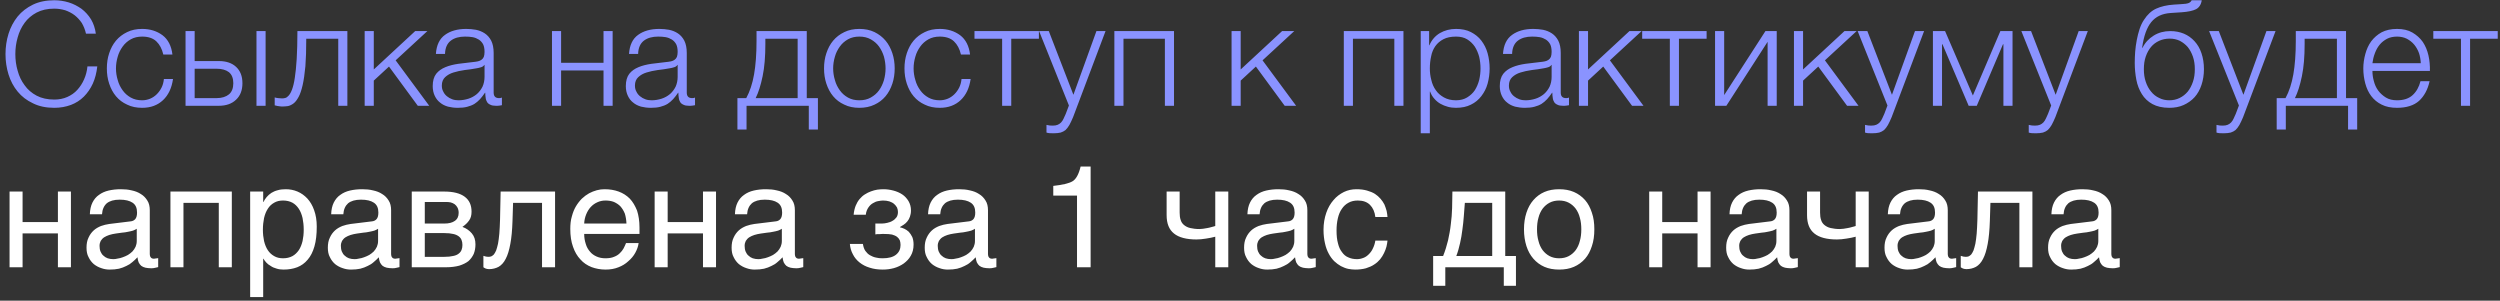 <?xml version="1.0" encoding="UTF-8"?> <svg xmlns="http://www.w3.org/2000/svg" width="449" height="54" viewBox="0 0 449 54" fill="none"><rect x="0" y="0" width="449" height="54" fill="#333333" stroke="none"/><path d="M9.75 19.364C8.294 19.364 7.02 19.104 5.928 18.558C4.81 18.038 3.9 17.336 3.172 16.452C2.444 15.568 1.898 14.554 1.534 13.384C1.17 12.214 0.988 10.992 0.988 9.718C0.988 8.444 1.17 7.222 1.534 6.052C1.898 4.882 2.444 3.868 3.172 2.958C3.9 2.074 4.81 1.372 5.928 0.826C7.02 0.306 8.294 0.046 9.75 0.046C10.634 0.046 11.492 0.176 12.35 0.436C13.182 0.696 13.936 1.086 14.638 1.58C15.314 2.1 15.886 2.724 16.354 3.478C16.796 4.232 17.082 5.09 17.212 6.052H15.444C15.288 5.35 15.028 4.7 14.69 4.128C14.326 3.582 13.884 3.114 13.39 2.724C12.87 2.334 12.298 2.048 11.7 1.84C11.076 1.658 10.426 1.554 9.75 1.554C8.528 1.554 7.462 1.788 6.578 2.256C5.694 2.724 4.966 3.348 4.42 4.102C3.848 4.882 3.432 5.766 3.172 6.728C2.886 7.716 2.756 8.704 2.756 9.718C2.756 10.732 2.886 11.746 3.172 12.708C3.432 13.67 3.848 14.554 4.42 15.308C4.966 16.088 5.694 16.712 6.578 17.18C7.462 17.648 8.528 17.882 9.75 17.882C10.608 17.882 11.388 17.726 12.09 17.414C12.792 17.102 13.39 16.686 13.884 16.14C14.378 15.594 14.794 14.97 15.106 14.242C15.418 13.54 15.626 12.76 15.704 11.928H17.472C17.342 13.072 17.082 14.112 16.666 15.022C16.25 15.932 15.704 16.712 15.054 17.362C14.404 18.012 13.624 18.506 12.74 18.844C11.83 19.182 10.842 19.364 9.75 19.364ZM25.535 19.364C24.521 19.364 23.611 19.182 22.831 18.792C22.025 18.428 21.375 17.934 20.829 17.284C20.283 16.634 19.893 15.88 19.607 15.022C19.321 14.164 19.191 13.254 19.191 12.292C19.191 11.33 19.321 10.42 19.607 9.562C19.893 8.704 20.283 7.95 20.829 7.3C21.375 6.65 22.025 6.156 22.831 5.766C23.611 5.376 24.521 5.194 25.535 5.194C26.965 5.194 28.187 5.584 29.201 6.338C30.189 7.092 30.787 8.262 30.969 9.796H29.331C29.097 8.782 28.681 8.002 28.083 7.43C27.485 6.858 26.627 6.572 25.535 6.572C24.755 6.572 24.079 6.728 23.481 7.066C22.883 7.404 22.415 7.82 22.025 8.366C21.635 8.912 21.323 9.51 21.141 10.186C20.933 10.888 20.829 11.59 20.829 12.292C20.829 12.994 20.933 13.696 21.141 14.372C21.323 15.074 21.635 15.672 22.025 16.218C22.415 16.764 22.883 17.18 23.481 17.518C24.079 17.856 24.755 18.012 25.535 18.012C26.029 18.012 26.523 17.908 26.965 17.726C27.407 17.544 27.823 17.258 28.161 16.92C28.499 16.582 28.785 16.192 29.019 15.724C29.253 15.256 29.383 14.736 29.435 14.19H31.073C30.839 15.828 30.241 17.076 29.279 17.986C28.317 18.896 27.069 19.364 25.535 19.364ZM34.961 10.966H39.303C40.603 10.966 41.643 11.304 42.397 12.006C43.151 12.708 43.541 13.67 43.541 14.944C43.541 16.218 43.151 17.206 42.397 17.908C41.643 18.636 40.603 19 39.303 19H33.323V5.584H34.961V10.966ZM47.701 19H46.063V5.584H47.701V19ZM38.913 17.622C39.849 17.622 40.577 17.388 41.123 16.946C41.643 16.504 41.903 15.828 41.903 14.944C41.903 14.06 41.643 13.41 41.123 12.968C40.577 12.552 39.849 12.344 38.913 12.344H34.961V17.622H38.913ZM50.636 19.13C50.558 19.13 50.454 19.13 50.324 19.104L49.96 19.052C49.83 19.026 49.7 19.026 49.596 18.974C49.466 18.948 49.388 18.948 49.336 18.922V17.492C49.466 17.544 49.674 17.596 49.96 17.622C50.246 17.648 50.48 17.674 50.662 17.674C50.844 17.674 51.026 17.648 51.234 17.596C51.442 17.544 51.65 17.388 51.858 17.154C52.066 16.92 52.274 16.556 52.456 16.062C52.638 15.568 52.82 14.866 52.95 13.956C53.08 13.072 53.21 11.954 53.288 10.576C53.366 9.224 53.418 7.56 53.418 5.584H62.388V19H60.75V6.962H55.004C55.004 8.912 54.952 10.55 54.848 11.902C54.718 13.254 54.562 14.372 54.354 15.282C54.146 16.192 53.912 16.894 53.626 17.414C53.34 17.934 53.054 18.324 52.742 18.558C52.404 18.818 52.066 18.974 51.728 19.052C51.364 19.104 51 19.13 50.636 19.13ZM67.132 12.474L74.568 5.584H76.752L71.058 10.836L77.09 19H75.036L69.862 11.954L67.132 14.476V19H65.494V5.584H67.132V12.474ZM82.213 19.364C81.589 19.364 81.017 19.286 80.471 19.156C79.925 19 79.431 18.766 79.041 18.428C78.625 18.116 78.313 17.7 78.079 17.206C77.845 16.712 77.715 16.14 77.715 15.464C77.715 14.528 77.923 13.8 78.339 13.254C78.755 12.734 79.301 12.344 80.003 12.058C80.679 11.772 81.459 11.59 82.317 11.46L84.917 11.148C85.255 11.122 85.541 11.07 85.827 11.018C86.087 10.966 86.295 10.862 86.477 10.732C86.659 10.602 86.789 10.446 86.893 10.212C86.971 9.978 87.023 9.692 87.023 9.328C87.023 8.782 86.945 8.314 86.763 7.95C86.581 7.612 86.321 7.326 86.009 7.118C85.671 6.91 85.307 6.754 84.891 6.676C84.449 6.598 84.007 6.572 83.513 6.572C82.473 6.572 81.615 6.806 80.965 7.3C80.315 7.794 79.951 8.6 79.925 9.692H78.287C78.391 8.106 78.937 6.962 79.925 6.26C80.887 5.558 82.161 5.194 83.721 5.194C84.319 5.194 84.891 5.246 85.489 5.35C86.087 5.48 86.607 5.688 87.075 6C87.543 6.312 87.933 6.754 88.219 7.3C88.505 7.872 88.661 8.6 88.661 9.51V16.634C88.661 17.284 88.973 17.622 89.623 17.622C89.831 17.622 90.013 17.596 90.143 17.518V18.896L89.649 18.974C89.493 19 89.311 19 89.077 19C88.661 19 88.323 18.948 88.089 18.818C87.829 18.714 87.621 18.558 87.491 18.35C87.361 18.142 87.257 17.882 87.231 17.596C87.179 17.31 87.153 16.998 87.153 16.66H87.101C86.815 17.102 86.503 17.466 86.217 17.804C85.905 18.142 85.567 18.428 85.203 18.662C84.813 18.896 84.397 19.052 83.903 19.182C83.409 19.312 82.863 19.364 82.213 19.364ZM82.343 18.012C82.967 18.012 83.565 17.908 84.137 17.726C84.709 17.544 85.203 17.258 85.645 16.894C86.061 16.53 86.399 16.088 86.659 15.568C86.893 15.048 87.023 14.45 87.023 13.8V11.668H86.971C86.867 11.85 86.659 12.006 86.373 12.084C86.087 12.162 85.827 12.24 85.593 12.266C84.891 12.396 84.189 12.5 83.461 12.578C82.707 12.682 82.031 12.838 81.433 13.02C80.835 13.202 80.341 13.488 79.951 13.852C79.561 14.216 79.353 14.71 79.353 15.36C79.353 15.776 79.431 16.14 79.613 16.452C79.769 16.79 79.977 17.05 80.263 17.284C80.549 17.518 80.861 17.7 81.225 17.83C81.563 17.96 81.953 18.012 82.343 18.012ZM100.774 11.278H108.392V5.584H110.03V19H108.392V12.656H100.774V19H99.136V5.584H100.774V11.278ZM116.896 19.364C116.272 19.364 115.7 19.286 115.154 19.156C114.608 19 114.114 18.766 113.724 18.428C113.308 18.116 112.996 17.7 112.762 17.206C112.528 16.712 112.398 16.14 112.398 15.464C112.398 14.528 112.606 13.8 113.022 13.254C113.438 12.734 113.984 12.344 114.686 12.058C115.362 11.772 116.142 11.59 117 11.46L119.6 11.148C119.938 11.122 120.224 11.07 120.51 11.018C120.77 10.966 120.978 10.862 121.16 10.732C121.342 10.602 121.472 10.446 121.576 10.212C121.654 9.978 121.706 9.692 121.706 9.328C121.706 8.782 121.628 8.314 121.446 7.95C121.264 7.612 121.004 7.326 120.692 7.118C120.354 6.91 119.99 6.754 119.574 6.676C119.132 6.598 118.69 6.572 118.196 6.572C117.156 6.572 116.298 6.806 115.648 7.3C114.998 7.794 114.634 8.6 114.608 9.692H112.97C113.074 8.106 113.62 6.962 114.608 6.26C115.57 5.558 116.844 5.194 118.404 5.194C119.002 5.194 119.574 5.246 120.172 5.35C120.77 5.48 121.29 5.688 121.758 6C122.226 6.312 122.616 6.754 122.902 7.3C123.188 7.872 123.344 8.6 123.344 9.51V16.634C123.344 17.284 123.656 17.622 124.306 17.622C124.514 17.622 124.696 17.596 124.826 17.518V18.896L124.332 18.974C124.176 19 123.994 19 123.76 19C123.344 19 123.006 18.948 122.772 18.818C122.512 18.714 122.304 18.558 122.174 18.35C122.044 18.142 121.94 17.882 121.914 17.596C121.862 17.31 121.836 16.998 121.836 16.66H121.784C121.498 17.102 121.186 17.466 120.9 17.804C120.588 18.142 120.25 18.428 119.886 18.662C119.496 18.896 119.08 19.052 118.586 19.182C118.092 19.312 117.546 19.364 116.896 19.364ZM117.026 18.012C117.65 18.012 118.248 17.908 118.82 17.726C119.392 17.544 119.886 17.258 120.328 16.894C120.744 16.53 121.082 16.088 121.342 15.568C121.576 15.048 121.706 14.45 121.706 13.8V11.668H121.654C121.55 11.85 121.342 12.006 121.056 12.084C120.77 12.162 120.51 12.24 120.276 12.266C119.574 12.396 118.872 12.5 118.144 12.578C117.39 12.682 116.714 12.838 116.116 13.02C115.518 13.202 115.024 13.488 114.634 13.852C114.244 14.216 114.036 14.71 114.036 15.36C114.036 15.776 114.114 16.14 114.296 16.452C114.452 16.79 114.66 17.05 114.946 17.284C115.232 17.518 115.544 17.7 115.908 17.83C116.246 17.96 116.636 18.012 117.026 18.012ZM134.027 17.622C134.677 16.426 135.145 14.996 135.431 13.358C135.717 11.72 135.873 9.718 135.873 7.352V5.584H144.895V17.622H146.897V23.264H145.259V19H134.079V23.264H132.441V17.622H134.027ZM137.459 6.962V7.898C137.459 10.16 137.303 12.084 136.965 13.696C136.627 15.334 136.211 16.634 135.717 17.622H143.257V6.962H137.459ZM154.341 19.364C153.327 19.364 152.417 19.182 151.637 18.792C150.831 18.428 150.181 17.934 149.635 17.284C149.089 16.634 148.699 15.88 148.413 15.022C148.127 14.164 147.997 13.254 147.997 12.292C147.997 11.33 148.127 10.42 148.413 9.562C148.699 8.704 149.089 7.95 149.635 7.3C150.181 6.65 150.831 6.156 151.637 5.766C152.417 5.376 153.327 5.194 154.341 5.194C155.355 5.194 156.265 5.376 157.071 5.766C157.851 6.156 158.501 6.65 159.047 7.3C159.593 7.95 159.983 8.704 160.269 9.562C160.555 10.42 160.685 11.33 160.685 12.292C160.685 13.254 160.555 14.164 160.269 15.022C159.983 15.88 159.593 16.634 159.047 17.284C158.501 17.934 157.851 18.428 157.071 18.792C156.265 19.182 155.355 19.364 154.341 19.364ZM154.341 18.012C155.121 18.012 155.797 17.856 156.395 17.518C156.993 17.18 157.487 16.764 157.877 16.218C158.267 15.672 158.553 15.074 158.761 14.372C158.943 13.696 159.047 12.994 159.047 12.292C159.047 11.59 158.943 10.888 158.761 10.186C158.553 9.51 158.267 8.912 157.877 8.366C157.487 7.82 156.993 7.404 156.395 7.066C155.797 6.728 155.121 6.572 154.341 6.572C153.561 6.572 152.885 6.728 152.287 7.066C151.689 7.404 151.221 7.82 150.831 8.366C150.441 8.912 150.129 9.51 149.947 10.186C149.739 10.888 149.635 11.59 149.635 12.292C149.635 12.994 149.739 13.696 149.947 14.372C150.129 15.074 150.441 15.672 150.831 16.218C151.221 16.764 151.689 17.18 152.287 17.518C152.885 17.856 153.561 18.012 154.341 18.012ZM168.789 19.364C167.775 19.364 166.865 19.182 166.085 18.792C165.279 18.428 164.629 17.934 164.083 17.284C163.537 16.634 163.147 15.88 162.861 15.022C162.575 14.164 162.445 13.254 162.445 12.292C162.445 11.33 162.575 10.42 162.861 9.562C163.147 8.704 163.537 7.95 164.083 7.3C164.629 6.65 165.279 6.156 166.085 5.766C166.865 5.376 167.775 5.194 168.789 5.194C170.219 5.194 171.441 5.584 172.455 6.338C173.443 7.092 174.041 8.262 174.223 9.796H172.585C172.351 8.782 171.935 8.002 171.337 7.43C170.739 6.858 169.881 6.572 168.789 6.572C168.009 6.572 167.333 6.728 166.735 7.066C166.137 7.404 165.669 7.82 165.279 8.366C164.889 8.912 164.577 9.51 164.395 10.186C164.187 10.888 164.083 11.59 164.083 12.292C164.083 12.994 164.187 13.696 164.395 14.372C164.577 15.074 164.889 15.672 165.279 16.218C165.669 16.764 166.137 17.18 166.735 17.518C167.333 17.856 168.009 18.012 168.789 18.012C169.283 18.012 169.777 17.908 170.219 17.726C170.661 17.544 171.077 17.258 171.415 16.92C171.753 16.582 172.039 16.192 172.273 15.724C172.507 15.256 172.637 14.736 172.689 14.19H174.327C174.093 15.828 173.495 17.076 172.533 17.986C171.571 18.896 170.323 19.364 168.789 19.364ZM175.017 5.584H186.587V6.962H181.621V19H179.983V6.962H175.017V5.584ZM189.196 23.94C188.858 23.914 188.624 23.914 188.442 23.914C188.26 23.888 188.078 23.862 187.948 23.81V22.432L188.52 22.536C188.702 22.562 188.884 22.562 189.066 22.562C189.43 22.562 189.742 22.51 189.976 22.406C190.21 22.302 190.392 22.172 190.574 21.99C190.756 21.808 190.886 21.574 191.016 21.314C191.146 21.054 191.276 20.768 191.406 20.456L191.978 18.948L186.622 5.584H188.364L192.784 17.024L196.918 5.584H198.556L192.732 21.028C192.498 21.6 192.264 22.068 192.056 22.458C191.848 22.822 191.614 23.108 191.38 23.342C191.12 23.55 190.834 23.706 190.496 23.81C190.158 23.888 189.716 23.94 189.196 23.94ZM210.851 19H209.213V6.962H201.777V19H200.139V5.584H210.851V19ZM222.827 12.474L230.263 5.584H232.447L226.753 10.836L232.785 19H230.731L225.557 11.954L222.827 14.476V19H221.189V5.584H222.827V12.474ZM252.06 19H250.422V6.962H242.986V19H241.348V5.584H252.06V19ZM256.67 8.132H256.722C257.112 7.196 257.736 6.468 258.594 5.948C259.452 5.454 260.414 5.194 261.506 5.194C262.52 5.194 263.43 5.376 264.184 5.766C264.938 6.156 265.562 6.65 266.056 7.3C266.55 7.95 266.94 8.704 267.174 9.562C267.408 10.42 267.538 11.33 267.538 12.292C267.538 13.254 267.408 14.164 267.174 15.022C266.94 15.88 266.55 16.608 266.056 17.258C265.562 17.908 264.938 18.428 264.184 18.792C263.43 19.182 262.52 19.364 261.506 19.364C261.012 19.364 260.518 19.312 260.05 19.182C259.556 19.052 259.114 18.87 258.698 18.636C258.282 18.402 257.918 18.09 257.606 17.726C257.268 17.362 257.034 16.946 256.852 16.452H256.8V23.94H255.162V5.584H256.67V8.132ZM261.506 18.012C262.286 18.012 262.962 17.83 263.508 17.492C264.054 17.154 264.522 16.738 264.886 16.192C265.224 15.646 265.484 15.048 265.666 14.346C265.822 13.67 265.9 12.994 265.9 12.292C265.9 11.59 265.822 10.914 265.666 10.212C265.484 9.536 265.224 8.938 264.886 8.392C264.522 7.846 264.054 7.404 263.508 7.066C262.962 6.728 262.286 6.572 261.506 6.572C260.596 6.572 259.842 6.728 259.244 7.04C258.646 7.352 258.152 7.768 257.788 8.288C257.424 8.808 257.164 9.406 257.034 10.108C256.878 10.81 256.8 11.538 256.8 12.292C256.8 12.994 256.878 13.67 257.06 14.346C257.216 15.048 257.476 15.646 257.866 16.192C258.23 16.738 258.724 17.154 259.322 17.492C259.92 17.83 260.648 18.012 261.506 18.012ZM273.861 19.364C273.237 19.364 272.665 19.286 272.119 19.156C271.573 19 271.079 18.766 270.689 18.428C270.273 18.116 269.961 17.7 269.727 17.206C269.493 16.712 269.363 16.14 269.363 15.464C269.363 14.528 269.571 13.8 269.987 13.254C270.403 12.734 270.949 12.344 271.651 12.058C272.327 11.772 273.107 11.59 273.965 11.46L276.565 11.148C276.903 11.122 277.189 11.07 277.475 11.018C277.735 10.966 277.943 10.862 278.125 10.732C278.307 10.602 278.437 10.446 278.541 10.212C278.619 9.978 278.671 9.692 278.671 9.328C278.671 8.782 278.593 8.314 278.411 7.95C278.229 7.612 277.969 7.326 277.657 7.118C277.319 6.91 276.955 6.754 276.539 6.676C276.097 6.598 275.655 6.572 275.161 6.572C274.121 6.572 273.263 6.806 272.613 7.3C271.963 7.794 271.599 8.6 271.573 9.692H269.935C270.039 8.106 270.585 6.962 271.573 6.26C272.535 5.558 273.809 5.194 275.369 5.194C275.967 5.194 276.539 5.246 277.137 5.35C277.735 5.48 278.255 5.688 278.723 6C279.191 6.312 279.581 6.754 279.867 7.3C280.153 7.872 280.309 8.6 280.309 9.51V16.634C280.309 17.284 280.621 17.622 281.271 17.622C281.479 17.622 281.661 17.596 281.791 17.518V18.896L281.297 18.974C281.141 19 280.959 19 280.725 19C280.309 19 279.971 18.948 279.737 18.818C279.477 18.714 279.269 18.558 279.139 18.35C279.009 18.142 278.905 17.882 278.879 17.596C278.827 17.31 278.801 16.998 278.801 16.66H278.749C278.463 17.102 278.151 17.466 277.865 17.804C277.553 18.142 277.215 18.428 276.851 18.662C276.461 18.896 276.045 19.052 275.551 19.182C275.057 19.312 274.511 19.364 273.861 19.364ZM273.991 18.012C274.615 18.012 275.213 17.908 275.785 17.726C276.357 17.544 276.851 17.258 277.293 16.894C277.709 16.53 278.047 16.088 278.307 15.568C278.541 15.048 278.671 14.45 278.671 13.8V11.668H278.619C278.515 11.85 278.307 12.006 278.021 12.084C277.735 12.162 277.475 12.24 277.241 12.266C276.539 12.396 275.837 12.5 275.109 12.578C274.355 12.682 273.679 12.838 273.081 13.02C272.483 13.202 271.989 13.488 271.599 13.852C271.209 14.216 271.001 14.71 271.001 15.36C271.001 15.776 271.079 16.14 271.261 16.452C271.417 16.79 271.625 17.05 271.911 17.284C272.197 17.518 272.509 17.7 272.873 17.83C273.211 17.96 273.601 18.012 273.991 18.012ZM285.212 12.474L292.648 5.584H294.832L289.138 10.836L295.17 19H293.116L287.942 11.954L285.212 14.476V19H283.574V5.584H285.212V12.474ZM294.937 5.584H306.507V6.962H301.541V19H299.903V6.962H294.937V5.584ZM309.662 17.076L317.072 5.584H319.1V19H317.462V7.508L310.052 19H308.024V5.584H309.662V17.076ZM323.831 12.474L331.267 5.584H333.451L327.757 10.836L333.789 19H331.735L326.561 11.954L323.831 14.476V19H322.193V5.584H323.831V12.474ZM336.208 23.94C335.87 23.914 335.636 23.914 335.454 23.914C335.272 23.888 335.09 23.862 334.96 23.81V22.432L335.532 22.536C335.714 22.562 335.896 22.562 336.078 22.562C336.442 22.562 336.754 22.51 336.988 22.406C337.222 22.302 337.404 22.172 337.586 21.99C337.768 21.808 337.898 21.574 338.028 21.314C338.158 21.054 338.288 20.768 338.418 20.456L338.99 18.948L333.634 5.584H335.376L339.796 17.024L343.93 5.584H345.568L339.744 21.028C339.51 21.6 339.276 22.068 339.068 22.458C338.86 22.822 338.626 23.108 338.392 23.342C338.132 23.55 337.846 23.706 337.508 23.81C337.17 23.888 336.728 23.94 336.208 23.94ZM354.327 17.154L359.267 5.584H361.451V19H359.813V7.95H359.735L355.029 19H353.573L348.867 7.95H348.789V19H347.151V5.584H349.335L354.327 17.154ZM365.61 23.94C365.272 23.914 365.038 23.914 364.856 23.914C364.674 23.888 364.492 23.862 364.362 23.81V22.432L364.934 22.536C365.116 22.562 365.298 22.562 365.48 22.562C365.844 22.562 366.156 22.51 366.39 22.406C366.624 22.302 366.806 22.172 366.988 21.99C367.17 21.808 367.3 21.574 367.43 21.314C367.56 21.054 367.69 20.768 367.82 20.456L368.392 18.948L363.036 5.584H364.778L369.198 17.024L373.332 5.584H374.97L369.146 21.028C368.912 21.6 368.678 22.068 368.47 22.458C368.262 22.822 368.028 23.108 367.794 23.342C367.534 23.55 367.248 23.706 366.91 23.81C366.572 23.888 366.13 23.94 365.61 23.94ZM389.614 19.364C388.392 19.364 387.378 19.13 386.572 18.688C385.766 18.246 385.142 17.648 384.674 16.894C384.206 16.14 383.868 15.282 383.686 14.32C383.504 13.358 383.4 12.344 383.4 11.304C383.4 10.654 383.426 9.978 383.478 9.276C383.53 8.574 383.634 7.898 383.764 7.196C383.894 6.52 384.05 5.87 384.258 5.246C384.466 4.622 384.726 4.05 385.064 3.556C385.662 2.62 386.39 1.944 387.248 1.554C388.106 1.164 389.172 0.904 390.446 0.826L391.694 0.748C392.396 0.722 392.864 0.644 393.098 0.54C393.332 0.436 393.514 0.28 393.618 0.046H395.438C395.308 0.852 394.944 1.372 394.398 1.658C393.826 1.944 392.968 2.126 391.824 2.204L389.848 2.334C388.314 2.438 387.17 2.984 386.364 3.972C385.558 4.96 385.012 6.494 384.726 8.574H384.804C385.246 7.664 385.922 6.936 386.806 6.39C387.69 5.844 388.678 5.584 389.77 5.584C390.68 5.584 391.486 5.74 392.24 6.052C392.968 6.364 393.592 6.806 394.138 7.404C394.684 8.002 395.1 8.704 395.386 9.562C395.672 10.42 395.828 11.356 395.828 12.422C395.828 13.462 395.672 14.398 395.386 15.256C395.1 16.114 394.684 16.868 394.138 17.466C393.592 18.064 392.916 18.532 392.162 18.87C391.408 19.208 390.55 19.364 389.614 19.364ZM389.614 18.012C390.264 18.012 390.888 17.882 391.46 17.596C392.006 17.336 392.5 16.946 392.916 16.452C393.306 15.958 393.618 15.386 393.852 14.684C394.086 14.008 394.19 13.254 394.19 12.422C394.19 11.616 394.086 10.862 393.852 10.186C393.618 9.51 393.306 8.938 392.916 8.444C392.5 7.976 392.032 7.612 391.486 7.326C390.94 7.066 390.342 6.936 389.692 6.936C388.99 6.936 388.366 7.066 387.794 7.326C387.222 7.586 386.728 7.95 386.338 8.418C385.922 8.912 385.61 9.484 385.376 10.16C385.142 10.836 385.038 11.59 385.038 12.422C385.038 13.254 385.142 14.008 385.376 14.684C385.61 15.386 385.922 15.958 386.338 16.452C386.728 16.946 387.222 17.336 387.794 17.596C388.34 17.882 388.964 18.012 389.614 18.012ZM399.329 23.94C398.991 23.914 398.757 23.914 398.575 23.914C398.393 23.888 398.211 23.862 398.081 23.81V22.432L398.653 22.536C398.835 22.562 399.017 22.562 399.199 22.562C399.563 22.562 399.875 22.51 400.109 22.406C400.343 22.302 400.525 22.172 400.707 21.99C400.889 21.808 401.019 21.574 401.149 21.314C401.279 21.054 401.409 20.768 401.539 20.456L402.111 18.948L396.755 5.584H398.497L402.917 17.024L407.051 5.584H408.689L402.865 21.028C402.631 21.6 402.397 22.068 402.189 22.458C401.981 22.822 401.747 23.108 401.513 23.342C401.253 23.55 400.967 23.706 400.629 23.81C400.291 23.888 399.849 23.94 399.329 23.94ZM410.48 17.622C411.13 16.426 411.598 14.996 411.884 13.358C412.17 11.72 412.326 9.718 412.326 7.352V5.584H421.348V17.622H423.35V23.264H421.712V19H410.532V23.264H408.894V17.622H410.48ZM413.912 6.962V7.898C413.912 10.16 413.756 12.084 413.418 13.696C413.08 15.334 412.664 16.634 412.17 17.622H419.71V6.962H413.912ZM430.508 19.364C429.442 19.364 428.506 19.182 427.752 18.792C426.998 18.428 426.374 17.908 425.88 17.258C425.386 16.608 425.048 15.88 424.814 15.022C424.58 14.164 424.45 13.254 424.45 12.292C424.45 11.408 424.58 10.55 424.814 9.692C425.048 8.834 425.386 8.08 425.88 7.404C426.374 6.754 426.998 6.208 427.752 5.792C428.506 5.402 429.442 5.194 430.508 5.194C431.574 5.194 432.51 5.402 433.264 5.844C434.018 6.286 434.642 6.832 435.136 7.534C435.604 8.236 435.942 9.042 436.15 9.952C436.358 10.862 436.436 11.798 436.41 12.734H426.088C426.088 13.332 426.166 13.956 426.348 14.58C426.504 15.204 426.764 15.776 427.128 16.27C427.492 16.764 427.96 17.18 428.506 17.518C429.052 17.856 429.728 18.012 430.508 18.012C431.704 18.012 432.64 17.7 433.316 17.076C433.992 16.452 434.46 15.62 434.72 14.58H436.358C436.02 16.114 435.37 17.284 434.46 18.116C433.524 18.948 432.198 19.364 430.508 19.364ZM434.772 11.356C434.746 10.732 434.642 10.134 434.46 9.562C434.252 8.99 433.966 8.47 433.602 8.028C433.238 7.586 432.796 7.248 432.276 6.962C431.756 6.702 431.158 6.572 430.508 6.572C429.832 6.572 429.234 6.702 428.714 6.962C428.194 7.248 427.752 7.586 427.388 8.028C427.024 8.47 426.738 8.99 426.53 9.562C426.296 10.16 426.166 10.758 426.088 11.356H434.772ZM437.023 5.584H448.593V6.962H443.627V19H441.989V6.962H437.023V5.584Z" fill="#8A93FF"></path><path d="M4.056 39.888H10.4V34.402H12.74V48H10.4V41.916H4.056V48H1.716V34.402H4.056V39.888ZM16.137 38.484C16.163 37.652 16.319 36.95 16.605 36.378C16.891 35.806 17.281 35.338 17.775 35C18.269 34.636 18.841 34.376 19.517 34.22C20.193 34.064 20.921 33.986 21.727 33.986C22.377 33.986 23.027 34.038 23.651 34.194C24.275 34.324 24.821 34.532 25.289 34.844C25.783 35.13 26.173 35.546 26.459 36.014C26.771 36.482 26.901 37.08 26.901 37.756V45.66C26.901 45.868 26.953 46.076 27.083 46.232C27.187 46.388 27.395 46.466 27.655 46.466C27.759 46.466 27.889 46.44 28.019 46.414C28.149 46.414 28.279 46.388 28.409 46.362V47.974C28.227 48.026 28.019 48.078 27.837 48.104C27.655 48.156 27.421 48.182 27.161 48.182C26.745 48.182 26.407 48.13 26.121 48.078C25.809 48 25.575 47.896 25.367 47.74C25.185 47.584 25.029 47.376 24.899 47.116C24.795 46.882 24.743 46.57 24.691 46.206C24.405 46.518 24.093 46.804 23.781 47.064C23.469 47.35 23.105 47.584 22.689 47.766C22.299 47.974 21.857 48.13 21.363 48.26C20.869 48.364 20.323 48.416 19.699 48.416C19.179 48.416 18.685 48.338 18.191 48.156C17.697 48 17.229 47.74 16.839 47.428C16.449 47.09 16.137 46.674 15.903 46.18C15.643 45.712 15.539 45.14 15.539 44.49C15.539 43.788 15.643 43.19 15.903 42.67C16.137 42.15 16.449 41.734 16.813 41.396C17.203 41.032 17.645 40.798 18.139 40.59C18.633 40.408 19.127 40.304 19.621 40.226L23.443 39.758C23.807 39.732 24.093 39.576 24.301 39.342C24.509 39.082 24.613 38.718 24.613 38.172C24.613 37.34 24.353 36.768 23.807 36.404C23.261 36.04 22.507 35.858 21.493 35.858C20.453 35.858 19.699 36.092 19.179 36.508C18.685 36.95 18.373 37.6 18.321 38.484H16.137ZM24.561 41.084C24.379 41.214 24.145 41.318 23.885 41.422C23.599 41.5 23.287 41.578 22.975 41.63C22.637 41.708 22.273 41.76 21.909 41.786L20.791 41.942C20.375 42.02 19.985 42.072 19.621 42.202C19.283 42.306 18.971 42.462 18.711 42.618C18.425 42.8 18.243 43.034 18.087 43.268C17.957 43.528 17.879 43.814 17.879 44.152C17.879 44.542 17.931 44.88 18.061 45.192C18.191 45.478 18.347 45.738 18.581 45.92C18.789 46.128 19.049 46.284 19.335 46.388C19.647 46.492 19.985 46.544 20.349 46.544C20.583 46.544 20.843 46.518 21.129 46.44C21.441 46.388 21.727 46.336 22.039 46.206C22.377 46.102 22.663 45.946 22.975 45.79C23.261 45.608 23.547 45.4 23.781 45.166C24.015 44.906 24.197 44.646 24.353 44.308C24.483 43.996 24.561 43.658 24.561 43.268V41.084ZM32.95 48H30.61V34.402H41.635V48H39.294V36.43H32.95V48ZM47.268 36.274H47.32C47.476 35.962 47.658 35.65 47.892 35.39C48.126 35.104 48.412 34.87 48.75 34.636C49.062 34.454 49.426 34.272 49.868 34.168C50.284 34.038 50.778 33.986 51.324 33.986C52.052 33.986 52.754 34.116 53.43 34.402C54.106 34.688 54.678 35.104 55.198 35.65C55.718 36.222 56.134 36.924 56.42 37.756C56.732 38.614 56.888 39.576 56.888 40.694C56.888 42.098 56.758 43.268 56.472 44.256C56.186 45.244 55.796 46.024 55.25 46.648C54.73 47.272 54.106 47.714 53.378 48C52.624 48.286 51.818 48.416 50.908 48.416C50.466 48.416 50.05 48.364 49.66 48.234C49.27 48.13 48.906 47.974 48.62 47.766C48.282 47.584 48.022 47.376 47.814 47.142C47.606 46.908 47.424 46.674 47.32 46.466H47.268V53.356H44.928V34.402H47.268V36.274ZM47.216 41.266C47.216 42.02 47.294 42.67 47.424 43.294C47.58 43.918 47.788 44.464 48.1 44.932C48.386 45.374 48.776 45.738 49.244 45.998C49.686 46.258 50.206 46.388 50.83 46.388C51.48 46.388 52.026 46.258 52.52 45.998C52.988 45.738 53.352 45.374 53.664 44.932C53.976 44.464 54.184 43.918 54.34 43.294C54.47 42.67 54.548 42.02 54.548 41.266C54.548 40.486 54.47 39.81 54.34 39.16C54.184 38.51 53.976 37.964 53.664 37.496C53.352 37.028 52.988 36.664 52.52 36.404C52.026 36.144 51.48 36.014 50.83 36.014C50.206 36.014 49.686 36.144 49.244 36.404C48.776 36.664 48.386 37.028 48.1 37.496C47.788 37.964 47.58 38.51 47.424 39.16C47.294 39.81 47.216 40.486 47.216 41.266ZM59.479 38.484C59.505 37.652 59.661 36.95 59.947 36.378C60.233 35.806 60.623 35.338 61.117 35C61.611 34.636 62.183 34.376 62.859 34.22C63.535 34.064 64.263 33.986 65.069 33.986C65.719 33.986 66.369 34.038 66.993 34.194C67.617 34.324 68.163 34.532 68.631 34.844C69.125 35.13 69.515 35.546 69.801 36.014C70.113 36.482 70.243 37.08 70.243 37.756V45.66C70.243 45.868 70.295 46.076 70.425 46.232C70.529 46.388 70.737 46.466 70.997 46.466C71.101 46.466 71.231 46.44 71.361 46.414C71.491 46.414 71.621 46.388 71.751 46.362V47.974C71.569 48.026 71.361 48.078 71.179 48.104C70.997 48.156 70.763 48.182 70.503 48.182C70.087 48.182 69.749 48.13 69.463 48.078C69.151 48 68.917 47.896 68.709 47.74C68.527 47.584 68.371 47.376 68.241 47.116C68.137 46.882 68.085 46.57 68.033 46.206C67.747 46.518 67.435 46.804 67.123 47.064C66.811 47.35 66.447 47.584 66.031 47.766C65.641 47.974 65.199 48.13 64.705 48.26C64.211 48.364 63.665 48.416 63.041 48.416C62.521 48.416 62.027 48.338 61.533 48.156C61.039 48 60.571 47.74 60.181 47.428C59.791 47.09 59.479 46.674 59.245 46.18C58.985 45.712 58.881 45.14 58.881 44.49C58.881 43.788 58.985 43.19 59.245 42.67C59.479 42.15 59.791 41.734 60.155 41.396C60.545 41.032 60.987 40.798 61.481 40.59C61.975 40.408 62.469 40.304 62.963 40.226L66.785 39.758C67.149 39.732 67.435 39.576 67.643 39.342C67.851 39.082 67.955 38.718 67.955 38.172C67.955 37.34 67.695 36.768 67.149 36.404C66.603 36.04 65.849 35.858 64.835 35.858C63.795 35.858 63.041 36.092 62.521 36.508C62.027 36.95 61.715 37.6 61.663 38.484H59.479ZM67.903 41.084C67.721 41.214 67.487 41.318 67.227 41.422C66.941 41.5 66.629 41.578 66.317 41.63C65.979 41.708 65.615 41.76 65.251 41.786L64.133 41.942C63.717 42.02 63.327 42.072 62.963 42.202C62.625 42.306 62.313 42.462 62.053 42.618C61.767 42.8 61.585 43.034 61.429 43.268C61.299 43.528 61.221 43.814 61.221 44.152C61.221 44.542 61.273 44.88 61.403 45.192C61.533 45.478 61.689 45.738 61.923 45.92C62.131 46.128 62.391 46.284 62.677 46.388C62.989 46.492 63.327 46.544 63.691 46.544C63.925 46.544 64.185 46.518 64.471 46.44C64.783 46.388 65.069 46.336 65.381 46.206C65.719 46.102 66.005 45.946 66.317 45.79C66.603 45.608 66.889 45.4 67.123 45.166C67.357 44.906 67.539 44.646 67.695 44.308C67.825 43.996 67.903 43.658 67.903 43.268V41.084ZM79.75 34.402C81.414 34.402 82.636 34.714 83.468 35.338C84.3 35.962 84.69 36.846 84.69 38.016C84.69 38.64 84.56 39.186 84.248 39.602C83.936 40.044 83.546 40.408 83.052 40.746C83.754 41.006 84.326 41.422 84.742 41.916C85.184 42.436 85.392 43.086 85.392 43.892C85.392 44.516 85.288 45.088 85.08 45.608C84.846 46.102 84.534 46.544 84.118 46.908C83.676 47.246 83.13 47.506 82.48 47.714C81.804 47.896 80.998 48 80.114 48H73.952V34.402H79.75ZM79.828 40.148C80.608 40.148 81.232 39.992 81.674 39.68C82.142 39.368 82.376 38.874 82.376 38.224C82.376 37.86 82.298 37.548 82.168 37.288C82.038 37.054 81.882 36.846 81.674 36.69C81.44 36.534 81.232 36.43 80.946 36.352C80.686 36.3 80.4 36.274 80.14 36.274H76.292V40.148H79.828ZM79.828 46.128C80.452 46.128 80.972 46.076 81.388 45.972C81.804 45.894 82.116 45.764 82.376 45.556C82.61 45.374 82.792 45.166 82.896 44.88C83 44.62 83.052 44.334 83.052 43.996C83.052 43.658 83 43.372 82.896 43.112C82.792 42.826 82.61 42.618 82.376 42.436C82.116 42.254 81.804 42.098 81.388 42.02C80.972 41.916 80.452 41.864 79.828 41.864H76.292V46.128H79.828ZM92.044 39.706C91.993 41.344 91.862 42.722 91.654 43.814C91.447 44.932 91.186 45.816 90.823 46.492C90.484 47.168 90.043 47.636 89.549 47.922C89.055 48.182 88.483 48.338 87.832 48.338C87.599 48.338 87.391 48.286 87.234 48.234C87.052 48.156 86.922 48.078 86.819 48V45.946C87.156 46.076 87.442 46.128 87.703 46.128C87.885 46.128 88.067 46.102 88.222 46.05C88.379 45.972 88.534 45.868 88.691 45.712C88.82 45.53 88.977 45.296 89.106 44.984C89.21 44.672 89.341 44.256 89.445 43.762C89.522 43.268 89.626 42.67 89.678 41.968C89.731 41.24 89.782 40.408 89.808 39.42L89.912 34.402H99.689V48H97.349V36.43H92.148L92.044 39.706ZM114.696 43.658C114.618 44.256 114.41 44.828 114.098 45.4C113.786 45.972 113.37 46.466 112.85 46.908C112.356 47.376 111.758 47.74 111.082 48C110.38 48.286 109.6 48.416 108.768 48.416C107.858 48.416 107.026 48.26 106.246 47.974C105.466 47.662 104.79 47.22 104.244 46.596C103.672 45.998 103.23 45.244 102.918 44.334C102.58 43.424 102.424 42.332 102.424 41.11C102.424 40.278 102.502 39.524 102.71 38.848C102.892 38.172 103.126 37.574 103.438 37.054C103.75 36.534 104.114 36.066 104.504 35.676C104.92 35.286 105.336 34.974 105.804 34.714C106.246 34.48 106.714 34.298 107.182 34.168C107.65 34.038 108.118 33.986 108.56 33.986C109.496 33.986 110.328 34.116 111.108 34.402C111.888 34.688 112.538 35.104 113.11 35.676C113.656 36.248 114.072 36.976 114.41 37.808C114.696 38.692 114.852 39.706 114.852 40.85V42.02H104.92C104.92 42.67 105.024 43.268 105.206 43.814C105.362 44.36 105.622 44.802 105.96 45.192C106.272 45.582 106.688 45.868 107.156 46.076C107.624 46.284 108.144 46.388 108.742 46.388C109.34 46.388 109.86 46.31 110.276 46.128C110.692 45.972 111.03 45.764 111.316 45.478C111.602 45.218 111.81 44.932 111.992 44.62C112.174 44.282 112.304 43.97 112.434 43.658H114.696ZM112.512 40.148C112.486 39.498 112.382 38.9 112.226 38.38C112.018 37.86 111.758 37.444 111.446 37.08C111.134 36.742 110.718 36.482 110.276 36.274C109.808 36.092 109.314 36.014 108.742 36.014C108.222 36.014 107.728 36.118 107.286 36.326C106.818 36.534 106.428 36.82 106.09 37.184C105.752 37.548 105.492 37.99 105.284 38.484C105.076 39.004 104.946 39.55 104.92 40.148H112.512ZM119.913 39.888H126.257V34.402H128.597V48H126.257V41.916H119.913V48H117.573V34.402H119.913V39.888ZM131.995 38.484C132.021 37.652 132.177 36.95 132.463 36.378C132.749 35.806 133.139 35.338 133.633 35C134.127 34.636 134.699 34.376 135.375 34.22C136.051 34.064 136.779 33.986 137.585 33.986C138.235 33.986 138.885 34.038 139.509 34.194C140.133 34.324 140.679 34.532 141.147 34.844C141.641 35.13 142.031 35.546 142.317 36.014C142.629 36.482 142.759 37.08 142.759 37.756V45.66C142.759 45.868 142.811 46.076 142.941 46.232C143.045 46.388 143.253 46.466 143.513 46.466C143.617 46.466 143.747 46.44 143.877 46.414C144.007 46.414 144.137 46.388 144.267 46.362V47.974C144.085 48.026 143.877 48.078 143.695 48.104C143.513 48.156 143.279 48.182 143.019 48.182C142.603 48.182 142.265 48.13 141.979 48.078C141.667 48 141.433 47.896 141.225 47.74C141.043 47.584 140.887 47.376 140.757 47.116C140.653 46.882 140.601 46.57 140.549 46.206C140.263 46.518 139.951 46.804 139.639 47.064C139.327 47.35 138.963 47.584 138.547 47.766C138.157 47.974 137.715 48.13 137.221 48.26C136.727 48.364 136.181 48.416 135.557 48.416C135.037 48.416 134.543 48.338 134.049 48.156C133.555 48 133.087 47.74 132.697 47.428C132.307 47.09 131.995 46.674 131.761 46.18C131.501 45.712 131.397 45.14 131.397 44.49C131.397 43.788 131.501 43.19 131.761 42.67C131.995 42.15 132.307 41.734 132.671 41.396C133.061 41.032 133.503 40.798 133.997 40.59C134.491 40.408 134.985 40.304 135.479 40.226L139.301 39.758C139.665 39.732 139.951 39.576 140.159 39.342C140.367 39.082 140.471 38.718 140.471 38.172C140.471 37.34 140.211 36.768 139.665 36.404C139.119 36.04 138.365 35.858 137.351 35.858C136.311 35.858 135.557 36.092 135.037 36.508C134.543 36.95 134.231 37.6 134.179 38.484H131.995ZM140.419 41.084C140.237 41.214 140.003 41.318 139.743 41.422C139.457 41.5 139.145 41.578 138.833 41.63C138.495 41.708 138.131 41.76 137.767 41.786L136.649 41.942C136.233 42.02 135.843 42.072 135.479 42.202C135.141 42.306 134.829 42.462 134.569 42.618C134.283 42.8 134.101 43.034 133.945 43.268C133.815 43.528 133.737 43.814 133.737 44.152C133.737 44.542 133.789 44.88 133.919 45.192C134.049 45.478 134.205 45.738 134.439 45.92C134.647 46.128 134.907 46.284 135.193 46.388C135.505 46.492 135.843 46.544 136.207 46.544C136.441 46.544 136.701 46.518 136.987 46.44C137.299 46.388 137.585 46.336 137.897 46.206C138.235 46.102 138.521 45.946 138.833 45.79C139.119 45.608 139.405 45.4 139.639 45.166C139.873 44.906 140.055 44.646 140.211 44.308C140.341 43.996 140.419 43.658 140.419 43.268V41.084ZM158.41 40.148C158.722 40.148 159.034 40.096 159.372 40.018C159.71 39.94 160.022 39.836 160.308 39.654C160.594 39.498 160.802 39.29 161.01 39.03C161.192 38.77 161.27 38.432 161.27 38.068C161.27 37.808 161.218 37.548 161.114 37.288C160.984 37.054 160.802 36.82 160.594 36.638C160.36 36.43 160.1 36.3 159.736 36.17C159.398 36.066 159.008 36.014 158.566 36.014C158.332 36.014 158.046 36.066 157.734 36.118C157.396 36.17 157.084 36.3 156.798 36.482C156.46 36.664 156.2 36.924 155.966 37.262C155.732 37.6 155.55 38.042 155.498 38.562H153.314C153.366 37.964 153.496 37.418 153.678 36.95C153.86 36.508 154.094 36.092 154.38 35.754C154.666 35.416 154.978 35.13 155.316 34.922C155.68 34.688 156.044 34.506 156.408 34.376C156.798 34.22 157.162 34.142 157.552 34.064C157.942 34.012 158.306 33.986 158.644 33.986C159.242 33.986 159.84 34.064 160.438 34.22C161.036 34.376 161.582 34.61 162.05 34.922C162.518 35.234 162.882 35.65 163.168 36.118C163.454 36.612 163.61 37.158 163.61 37.808C163.61 38.25 163.532 38.588 163.428 38.9C163.324 39.238 163.168 39.498 162.96 39.758C162.778 39.992 162.57 40.174 162.31 40.356C162.076 40.512 161.842 40.642 161.634 40.772V40.824C161.868 40.876 162.128 40.954 162.414 41.084C162.7 41.214 162.96 41.396 163.22 41.63C163.454 41.89 163.662 42.202 163.844 42.566C164 42.956 164.078 43.398 164.078 43.944C164.078 44.724 163.896 45.374 163.584 45.92C163.272 46.492 162.83 46.934 162.31 47.324C161.79 47.688 161.192 47.974 160.542 48.156C159.866 48.338 159.216 48.416 158.54 48.416C157.682 48.416 156.902 48.312 156.2 48.078C155.498 47.87 154.9 47.558 154.38 47.142C153.886 46.752 153.47 46.258 153.184 45.686C152.872 45.114 152.69 44.49 152.638 43.814H154.978C155.056 44.308 155.186 44.724 155.42 45.062C155.654 45.374 155.914 45.66 156.252 45.842C156.564 46.024 156.928 46.18 157.318 46.258C157.708 46.362 158.098 46.388 158.514 46.388C159.58 46.388 160.386 46.18 160.932 45.738C161.478 45.296 161.738 44.724 161.738 43.996C161.738 43.684 161.686 43.398 161.608 43.164C161.504 42.93 161.322 42.696 161.114 42.54C160.88 42.358 160.568 42.228 160.204 42.124C159.814 42.046 159.346 42.02 158.8 42.02H158.436C158.28 42.02 158.15 42.02 157.994 42.046H157.578L157.214 42.098V40.148H158.41ZM166.678 38.484C166.704 37.652 166.86 36.95 167.146 36.378C167.432 35.806 167.822 35.338 168.316 35C168.81 34.636 169.382 34.376 170.058 34.22C170.734 34.064 171.462 33.986 172.268 33.986C172.918 33.986 173.568 34.038 174.192 34.194C174.816 34.324 175.362 34.532 175.83 34.844C176.324 35.13 176.714 35.546 177 36.014C177.312 36.482 177.442 37.08 177.442 37.756V45.66C177.442 45.868 177.494 46.076 177.624 46.232C177.728 46.388 177.936 46.466 178.196 46.466C178.3 46.466 178.43 46.44 178.56 46.414C178.69 46.414 178.82 46.388 178.95 46.362V47.974C178.768 48.026 178.56 48.078 178.378 48.104C178.196 48.156 177.962 48.182 177.702 48.182C177.286 48.182 176.948 48.13 176.662 48.078C176.35 48 176.116 47.896 175.908 47.74C175.726 47.584 175.57 47.376 175.44 47.116C175.336 46.882 175.284 46.57 175.232 46.206C174.946 46.518 174.634 46.804 174.322 47.064C174.01 47.35 173.646 47.584 173.23 47.766C172.84 47.974 172.398 48.13 171.904 48.26C171.41 48.364 170.864 48.416 170.24 48.416C169.72 48.416 169.226 48.338 168.732 48.156C168.238 48 167.77 47.74 167.38 47.428C166.99 47.09 166.678 46.674 166.444 46.18C166.184 45.712 166.08 45.14 166.08 44.49C166.08 43.788 166.184 43.19 166.444 42.67C166.678 42.15 166.99 41.734 167.354 41.396C167.744 41.032 168.186 40.798 168.68 40.59C169.174 40.408 169.668 40.304 170.162 40.226L173.984 39.758C174.348 39.732 174.634 39.576 174.842 39.342C175.05 39.082 175.154 38.718 175.154 38.172C175.154 37.34 174.894 36.768 174.348 36.404C173.802 36.04 173.048 35.858 172.034 35.858C170.994 35.858 170.24 36.092 169.72 36.508C169.226 36.95 168.914 37.6 168.862 38.484H166.678ZM175.102 41.084C174.92 41.214 174.686 41.318 174.426 41.422C174.14 41.5 173.828 41.578 173.516 41.63C173.178 41.708 172.814 41.76 172.45 41.786L171.332 41.942C170.916 42.02 170.526 42.072 170.162 42.202C169.824 42.306 169.512 42.462 169.252 42.618C168.966 42.8 168.784 43.034 168.628 43.268C168.498 43.528 168.42 43.814 168.42 44.152C168.42 44.542 168.472 44.88 168.602 45.192C168.732 45.478 168.888 45.738 169.122 45.92C169.33 46.128 169.59 46.284 169.876 46.388C170.188 46.492 170.526 46.544 170.89 46.544C171.124 46.544 171.384 46.518 171.67 46.44C171.982 46.388 172.268 46.336 172.58 46.206C172.918 46.102 173.204 45.946 173.516 45.79C173.802 45.608 174.088 45.4 174.322 45.166C174.556 44.906 174.738 44.646 174.894 44.308C175.024 43.996 175.102 43.658 175.102 43.268V41.084ZM189.168 33.388C190.806 33.206 191.976 32.946 192.626 32.556C193.25 32.192 193.744 31.308 194.082 29.904H195.876V48H193.432V35.13H189.168V33.388ZM218.261 42.514C217.741 42.644 217.195 42.774 216.597 42.852C215.973 42.956 215.401 43.008 214.881 43.008C213.087 43.008 211.709 42.644 210.851 41.942C209.967 41.24 209.525 40.148 209.525 38.64V34.402H211.865V38.172C211.865 38.692 211.917 39.134 212.047 39.498C212.151 39.862 212.359 40.174 212.645 40.408C212.931 40.642 213.295 40.85 213.763 40.954C214.205 41.058 214.777 41.136 215.427 41.136C215.609 41.136 215.843 41.11 216.077 41.084C216.337 41.032 216.571 41.006 216.857 40.954C217.117 40.902 217.377 40.85 217.611 40.772C217.871 40.72 218.079 40.642 218.261 40.59V34.402H220.601V48H218.261V42.514ZM224.036 38.484C224.062 37.652 224.218 36.95 224.504 36.378C224.79 35.806 225.18 35.338 225.674 35C226.168 34.636 226.74 34.376 227.416 34.22C228.092 34.064 228.82 33.986 229.626 33.986C230.276 33.986 230.926 34.038 231.55 34.194C232.174 34.324 232.72 34.532 233.188 34.844C233.682 35.13 234.072 35.546 234.358 36.014C234.67 36.482 234.8 37.08 234.8 37.756V45.66C234.8 45.868 234.852 46.076 234.982 46.232C235.086 46.388 235.294 46.466 235.554 46.466C235.658 46.466 235.788 46.44 235.918 46.414C236.048 46.414 236.178 46.388 236.308 46.362V47.974C236.126 48.026 235.918 48.078 235.736 48.104C235.554 48.156 235.32 48.182 235.06 48.182C234.644 48.182 234.306 48.13 234.02 48.078C233.708 48 233.474 47.896 233.266 47.74C233.084 47.584 232.928 47.376 232.798 47.116C232.694 46.882 232.642 46.57 232.59 46.206C232.304 46.518 231.992 46.804 231.68 47.064C231.368 47.35 231.004 47.584 230.588 47.766C230.198 47.974 229.756 48.13 229.262 48.26C228.768 48.364 228.222 48.416 227.598 48.416C227.078 48.416 226.584 48.338 226.09 48.156C225.596 48 225.128 47.74 224.738 47.428C224.348 47.09 224.036 46.674 223.802 46.18C223.542 45.712 223.438 45.14 223.438 44.49C223.438 43.788 223.542 43.19 223.802 42.67C224.036 42.15 224.348 41.734 224.712 41.396C225.102 41.032 225.544 40.798 226.038 40.59C226.532 40.408 227.026 40.304 227.52 40.226L231.342 39.758C231.706 39.732 231.992 39.576 232.2 39.342C232.408 39.082 232.512 38.718 232.512 38.172C232.512 37.34 232.252 36.768 231.706 36.404C231.16 36.04 230.406 35.858 229.392 35.858C228.352 35.858 227.598 36.092 227.078 36.508C226.584 36.95 226.272 37.6 226.22 38.484H224.036ZM232.46 41.084C232.278 41.214 232.044 41.318 231.784 41.422C231.498 41.5 231.186 41.578 230.874 41.63C230.536 41.708 230.172 41.76 229.808 41.786L228.69 41.942C228.274 42.02 227.884 42.072 227.52 42.202C227.182 42.306 226.87 42.462 226.61 42.618C226.324 42.8 226.142 43.034 225.986 43.268C225.856 43.528 225.778 43.814 225.778 44.152C225.778 44.542 225.83 44.88 225.96 45.192C226.09 45.478 226.246 45.738 226.48 45.92C226.688 46.128 226.948 46.284 227.234 46.388C227.546 46.492 227.884 46.544 228.248 46.544C228.482 46.544 228.742 46.518 229.028 46.44C229.34 46.388 229.626 46.336 229.938 46.206C230.276 46.102 230.562 45.946 230.874 45.79C231.16 45.608 231.446 45.4 231.68 45.166C231.914 44.906 232.096 44.646 232.252 44.308C232.382 43.996 232.46 43.658 232.46 43.268V41.084ZM249.195 43.216C249.169 43.554 249.091 43.892 249.013 44.282C248.909 44.698 248.753 45.062 248.571 45.452C248.389 45.842 248.155 46.206 247.869 46.57C247.583 46.908 247.219 47.246 246.803 47.506C246.387 47.792 245.893 48 245.321 48.182C244.749 48.338 244.099 48.416 243.371 48.416C242.981 48.416 242.565 48.364 242.123 48.286C241.655 48.182 241.239 48 240.823 47.792C240.407 47.558 240.017 47.272 239.627 46.908C239.263 46.544 238.925 46.102 238.639 45.556C238.353 45.036 238.119 44.412 237.963 43.684C237.807 43.008 237.703 42.176 237.703 41.266C237.703 40.148 237.885 39.134 238.197 38.224C238.509 37.314 238.951 36.56 239.497 35.936C240.017 35.312 240.641 34.844 241.369 34.48C242.071 34.142 242.825 33.986 243.605 33.986C244.333 33.986 244.957 34.064 245.503 34.22C246.049 34.376 246.517 34.558 246.933 34.818C247.323 35.078 247.661 35.364 247.947 35.702C248.233 36.04 248.467 36.378 248.649 36.742C248.805 37.132 248.935 37.496 249.039 37.886C249.117 38.25 249.169 38.64 249.195 38.978H247.011C246.907 38.042 246.569 37.314 246.049 36.794C245.529 36.274 244.801 36.014 243.865 36.014C243.215 36.014 242.669 36.144 242.201 36.404C241.707 36.664 241.317 37.028 241.005 37.496C240.667 37.964 240.433 38.536 240.277 39.212C240.121 39.888 240.043 40.59 240.043 41.396C240.043 42.306 240.121 43.06 240.303 43.71C240.459 44.36 240.693 44.88 241.031 45.296C241.343 45.738 241.707 46.05 242.175 46.232C242.617 46.44 243.137 46.544 243.709 46.544C244.125 46.544 244.489 46.466 244.879 46.31C245.243 46.18 245.555 45.946 245.841 45.66C246.127 45.374 246.387 45.036 246.569 44.62C246.777 44.204 246.933 43.736 247.011 43.216H249.195ZM259.577 51.328H257.393V45.972H259.187C259.551 45.062 259.837 44.126 260.071 43.164C260.279 42.202 260.461 41.266 260.565 40.278C260.695 39.316 260.773 38.328 260.799 37.366C260.825 36.378 260.851 35.39 260.851 34.402H270.341V45.972H272.265V51.328H270.081V48H259.577V51.328ZM263.087 36.43C263.009 37.21 262.983 37.99 262.905 38.796C262.853 39.628 262.749 40.434 262.645 41.24C262.541 42.072 262.411 42.878 262.229 43.658C262.047 44.464 261.839 45.244 261.553 45.972H268.001V36.43H263.087ZM286.343 41.188C286.343 42.306 286.213 43.294 285.901 44.204C285.615 45.088 285.225 45.842 284.679 46.466C284.133 47.09 283.457 47.584 282.677 47.922C281.897 48.26 281.013 48.416 280.025 48.416C279.037 48.416 278.153 48.26 277.373 47.922C276.593 47.584 275.943 47.09 275.397 46.466C274.851 45.842 274.435 45.088 274.149 44.204C273.863 43.294 273.707 42.306 273.707 41.188C273.707 40.07 273.863 39.082 274.149 38.198C274.435 37.314 274.851 36.56 275.397 35.936C275.943 35.312 276.593 34.818 277.373 34.48C278.153 34.142 279.037 33.986 280.025 33.986C281.013 33.986 281.897 34.142 282.677 34.48C283.457 34.818 284.133 35.312 284.679 35.936C285.225 36.56 285.615 37.314 285.901 38.198C286.213 39.082 286.343 40.07 286.343 41.188ZM284.003 41.188C284.003 40.434 283.925 39.732 283.743 39.108C283.587 38.484 283.327 37.938 282.989 37.47C282.651 37.028 282.235 36.664 281.741 36.404C281.247 36.144 280.675 36.014 280.025 36.014C279.375 36.014 278.803 36.144 278.309 36.404C277.815 36.664 277.399 37.028 277.061 37.47C276.723 37.938 276.463 38.484 276.307 39.108C276.125 39.732 276.047 40.434 276.047 41.188C276.047 41.942 276.125 42.644 276.307 43.268C276.463 43.918 276.723 44.464 277.061 44.932C277.399 45.374 277.815 45.738 278.309 45.998C278.803 46.258 279.375 46.388 280.025 46.388C280.675 46.388 281.247 46.258 281.741 45.998C282.235 45.738 282.651 45.374 282.989 44.932C283.327 44.464 283.587 43.918 283.743 43.268C283.925 42.644 284.003 41.942 284.003 41.188ZM298.536 39.888H304.88V34.402H307.22V48H304.88V41.916H298.536V48H296.196V34.402H298.536V39.888ZM310.618 38.484C310.644 37.652 310.8 36.95 311.086 36.378C311.372 35.806 311.762 35.338 312.256 35C312.75 34.636 313.322 34.376 313.998 34.22C314.674 34.064 315.402 33.986 316.208 33.986C316.858 33.986 317.508 34.038 318.132 34.194C318.756 34.324 319.302 34.532 319.77 34.844C320.264 35.13 320.654 35.546 320.94 36.014C321.252 36.482 321.382 37.08 321.382 37.756V45.66C321.382 45.868 321.434 46.076 321.564 46.232C321.668 46.388 321.876 46.466 322.136 46.466C322.24 46.466 322.37 46.44 322.5 46.414C322.63 46.414 322.76 46.388 322.89 46.362V47.974C322.708 48.026 322.5 48.078 322.318 48.104C322.136 48.156 321.902 48.182 321.642 48.182C321.226 48.182 320.888 48.13 320.602 48.078C320.29 48 320.056 47.896 319.848 47.74C319.666 47.584 319.51 47.376 319.38 47.116C319.276 46.882 319.224 46.57 319.172 46.206C318.886 46.518 318.574 46.804 318.262 47.064C317.95 47.35 317.586 47.584 317.17 47.766C316.78 47.974 316.338 48.13 315.844 48.26C315.35 48.364 314.804 48.416 314.18 48.416C313.66 48.416 313.166 48.338 312.672 48.156C312.178 48 311.71 47.74 311.32 47.428C310.93 47.09 310.618 46.674 310.384 46.18C310.124 45.712 310.02 45.14 310.02 44.49C310.02 43.788 310.124 43.19 310.384 42.67C310.618 42.15 310.93 41.734 311.294 41.396C311.684 41.032 312.126 40.798 312.62 40.59C313.114 40.408 313.608 40.304 314.102 40.226L317.924 39.758C318.288 39.732 318.574 39.576 318.782 39.342C318.99 39.082 319.094 38.718 319.094 38.172C319.094 37.34 318.834 36.768 318.288 36.404C317.742 36.04 316.988 35.858 315.974 35.858C314.934 35.858 314.18 36.092 313.66 36.508C313.166 36.95 312.854 37.6 312.802 38.484H310.618ZM319.042 41.084C318.86 41.214 318.626 41.318 318.366 41.422C318.08 41.5 317.768 41.578 317.456 41.63C317.118 41.708 316.754 41.76 316.39 41.786L315.272 41.942C314.856 42.02 314.466 42.072 314.102 42.202C313.764 42.306 313.452 42.462 313.192 42.618C312.906 42.8 312.724 43.034 312.568 43.268C312.438 43.528 312.36 43.814 312.36 44.152C312.36 44.542 312.412 44.88 312.542 45.192C312.672 45.478 312.828 45.738 313.062 45.92C313.27 46.128 313.53 46.284 313.816 46.388C314.128 46.492 314.466 46.544 314.83 46.544C315.064 46.544 315.324 46.518 315.61 46.44C315.922 46.388 316.208 46.336 316.52 46.206C316.858 46.102 317.144 45.946 317.456 45.79C317.742 45.608 318.028 45.4 318.262 45.166C318.496 44.906 318.678 44.646 318.834 44.308C318.964 43.996 319.042 43.658 319.042 43.268V41.084ZM333.281 42.514C332.761 42.644 332.215 42.774 331.617 42.852C330.993 42.956 330.421 43.008 329.901 43.008C328.107 43.008 326.729 42.644 325.871 41.942C324.987 41.24 324.545 40.148 324.545 38.64V34.402H326.885V38.172C326.885 38.692 326.937 39.134 327.067 39.498C327.171 39.862 327.379 40.174 327.665 40.408C327.951 40.642 328.315 40.85 328.783 40.954C329.225 41.058 329.797 41.136 330.447 41.136C330.629 41.136 330.863 41.11 331.097 41.084C331.357 41.032 331.591 41.006 331.877 40.954C332.137 40.902 332.397 40.85 332.631 40.772C332.891 40.72 333.099 40.642 333.281 40.59V34.402H335.621V48H333.281V42.514ZM339.055 38.484C339.081 37.652 339.237 36.95 339.523 36.378C339.809 35.806 340.199 35.338 340.693 35C341.187 34.636 341.759 34.376 342.435 34.22C343.111 34.064 343.839 33.986 344.645 33.986C345.295 33.986 345.945 34.038 346.569 34.194C347.193 34.324 347.739 34.532 348.207 34.844C348.701 35.13 349.091 35.546 349.377 36.014C349.689 36.482 349.819 37.08 349.819 37.756V45.66C349.819 45.868 349.871 46.076 350.001 46.232C350.105 46.388 350.313 46.466 350.573 46.466C350.677 46.466 350.807 46.44 350.937 46.414C351.067 46.414 351.197 46.388 351.327 46.362V47.974C351.145 48.026 350.937 48.078 350.755 48.104C350.573 48.156 350.339 48.182 350.079 48.182C349.663 48.182 349.325 48.13 349.039 48.078C348.727 48 348.493 47.896 348.285 47.74C348.103 47.584 347.947 47.376 347.817 47.116C347.713 46.882 347.661 46.57 347.609 46.206C347.323 46.518 347.011 46.804 346.699 47.064C346.387 47.35 346.023 47.584 345.607 47.766C345.217 47.974 344.775 48.13 344.281 48.26C343.787 48.364 343.241 48.416 342.617 48.416C342.097 48.416 341.603 48.338 341.109 48.156C340.615 48 340.147 47.74 339.757 47.428C339.367 47.09 339.055 46.674 338.821 46.18C338.561 45.712 338.457 45.14 338.457 44.49C338.457 43.788 338.561 43.19 338.821 42.67C339.055 42.15 339.367 41.734 339.731 41.396C340.121 41.032 340.563 40.798 341.057 40.59C341.551 40.408 342.045 40.304 342.539 40.226L346.361 39.758C346.725 39.732 347.011 39.576 347.219 39.342C347.427 39.082 347.531 38.718 347.531 38.172C347.531 37.34 347.271 36.768 346.725 36.404C346.179 36.04 345.425 35.858 344.411 35.858C343.371 35.858 342.617 36.092 342.097 36.508C341.603 36.95 341.291 37.6 341.239 38.484H339.055ZM347.479 41.084C347.297 41.214 347.063 41.318 346.803 41.422C346.517 41.5 346.205 41.578 345.893 41.63C345.555 41.708 345.191 41.76 344.827 41.786L343.709 41.942C343.293 42.02 342.903 42.072 342.539 42.202C342.201 42.306 341.889 42.462 341.629 42.618C341.343 42.8 341.161 43.034 341.005 43.268C340.875 43.528 340.797 43.814 340.797 44.152C340.797 44.542 340.849 44.88 340.979 45.192C341.109 45.478 341.265 45.738 341.499 45.92C341.707 46.128 341.967 46.284 342.253 46.388C342.565 46.492 342.903 46.544 343.267 46.544C343.501 46.544 343.761 46.518 344.047 46.44C344.359 46.388 344.645 46.336 344.957 46.206C345.295 46.102 345.581 45.946 345.893 45.79C346.179 45.608 346.465 45.4 346.699 45.166C346.933 44.906 347.115 44.646 347.271 44.308C347.401 43.996 347.479 43.658 347.479 43.268V41.084ZM357.377 39.706C357.325 41.344 357.195 42.722 356.987 43.814C356.779 44.932 356.519 45.816 356.155 46.492C355.817 47.168 355.375 47.636 354.881 47.922C354.387 48.182 353.815 48.338 353.165 48.338C352.931 48.338 352.723 48.286 352.567 48.234C352.385 48.156 352.255 48.078 352.151 48V45.946C352.489 46.076 352.775 46.128 353.035 46.128C353.217 46.128 353.399 46.102 353.555 46.05C353.711 45.972 353.867 45.868 354.023 45.712C354.153 45.53 354.309 45.296 354.439 44.984C354.543 44.672 354.673 44.256 354.777 43.762C354.855 43.268 354.959 42.67 355.011 41.968C355.062 41.24 355.115 40.408 355.141 39.42L355.244 34.402H365.021V48H362.681V36.43H357.481L357.377 39.706ZM368.432 38.484C368.458 37.652 368.614 36.95 368.9 36.378C369.186 35.806 369.576 35.338 370.07 35C370.564 34.636 371.136 34.376 371.812 34.22C372.488 34.064 373.216 33.986 374.022 33.986C374.672 33.986 375.322 34.038 375.946 34.194C376.57 34.324 377.116 34.532 377.584 34.844C378.078 35.13 378.468 35.546 378.754 36.014C379.066 36.482 379.196 37.08 379.196 37.756V45.66C379.196 45.868 379.248 46.076 379.378 46.232C379.482 46.388 379.69 46.466 379.95 46.466C380.054 46.466 380.184 46.44 380.314 46.414C380.444 46.414 380.574 46.388 380.704 46.362V47.974C380.522 48.026 380.314 48.078 380.132 48.104C379.95 48.156 379.716 48.182 379.456 48.182C379.04 48.182 378.702 48.13 378.416 48.078C378.104 48 377.87 47.896 377.662 47.74C377.48 47.584 377.324 47.376 377.194 47.116C377.09 46.882 377.038 46.57 376.986 46.206C376.7 46.518 376.388 46.804 376.076 47.064C375.764 47.35 375.4 47.584 374.984 47.766C374.594 47.974 374.152 48.13 373.658 48.26C373.164 48.364 372.618 48.416 371.994 48.416C371.474 48.416 370.98 48.338 370.486 48.156C369.992 48 369.524 47.74 369.134 47.428C368.744 47.09 368.432 46.674 368.198 46.18C367.938 45.712 367.834 45.14 367.834 44.49C367.834 43.788 367.938 43.19 368.198 42.67C368.432 42.15 368.744 41.734 369.108 41.396C369.498 41.032 369.94 40.798 370.434 40.59C370.928 40.408 371.422 40.304 371.916 40.226L375.738 39.758C376.102 39.732 376.388 39.576 376.596 39.342C376.804 39.082 376.908 38.718 376.908 38.172C376.908 37.34 376.648 36.768 376.102 36.404C375.556 36.04 374.802 35.858 373.788 35.858C372.748 35.858 371.994 36.092 371.474 36.508C370.98 36.95 370.668 37.6 370.616 38.484H368.432ZM376.856 41.084C376.674 41.214 376.44 41.318 376.18 41.422C375.894 41.5 375.582 41.578 375.27 41.63C374.932 41.708 374.568 41.76 374.204 41.786L373.086 41.942C372.67 42.02 372.28 42.072 371.916 42.202C371.578 42.306 371.266 42.462 371.006 42.618C370.72 42.8 370.538 43.034 370.382 43.268C370.252 43.528 370.174 43.814 370.174 44.152C370.174 44.542 370.226 44.88 370.356 45.192C370.486 45.478 370.642 45.738 370.876 45.92C371.084 46.128 371.344 46.284 371.63 46.388C371.942 46.492 372.28 46.544 372.644 46.544C372.878 46.544 373.138 46.518 373.424 46.44C373.736 46.388 374.022 46.336 374.334 46.206C374.672 46.102 374.958 45.946 375.27 45.79C375.556 45.608 375.842 45.4 376.076 45.166C376.31 44.906 376.492 44.646 376.648 44.308C376.778 43.996 376.856 43.658 376.856 43.268V41.084Z" fill="white"></path></svg> 